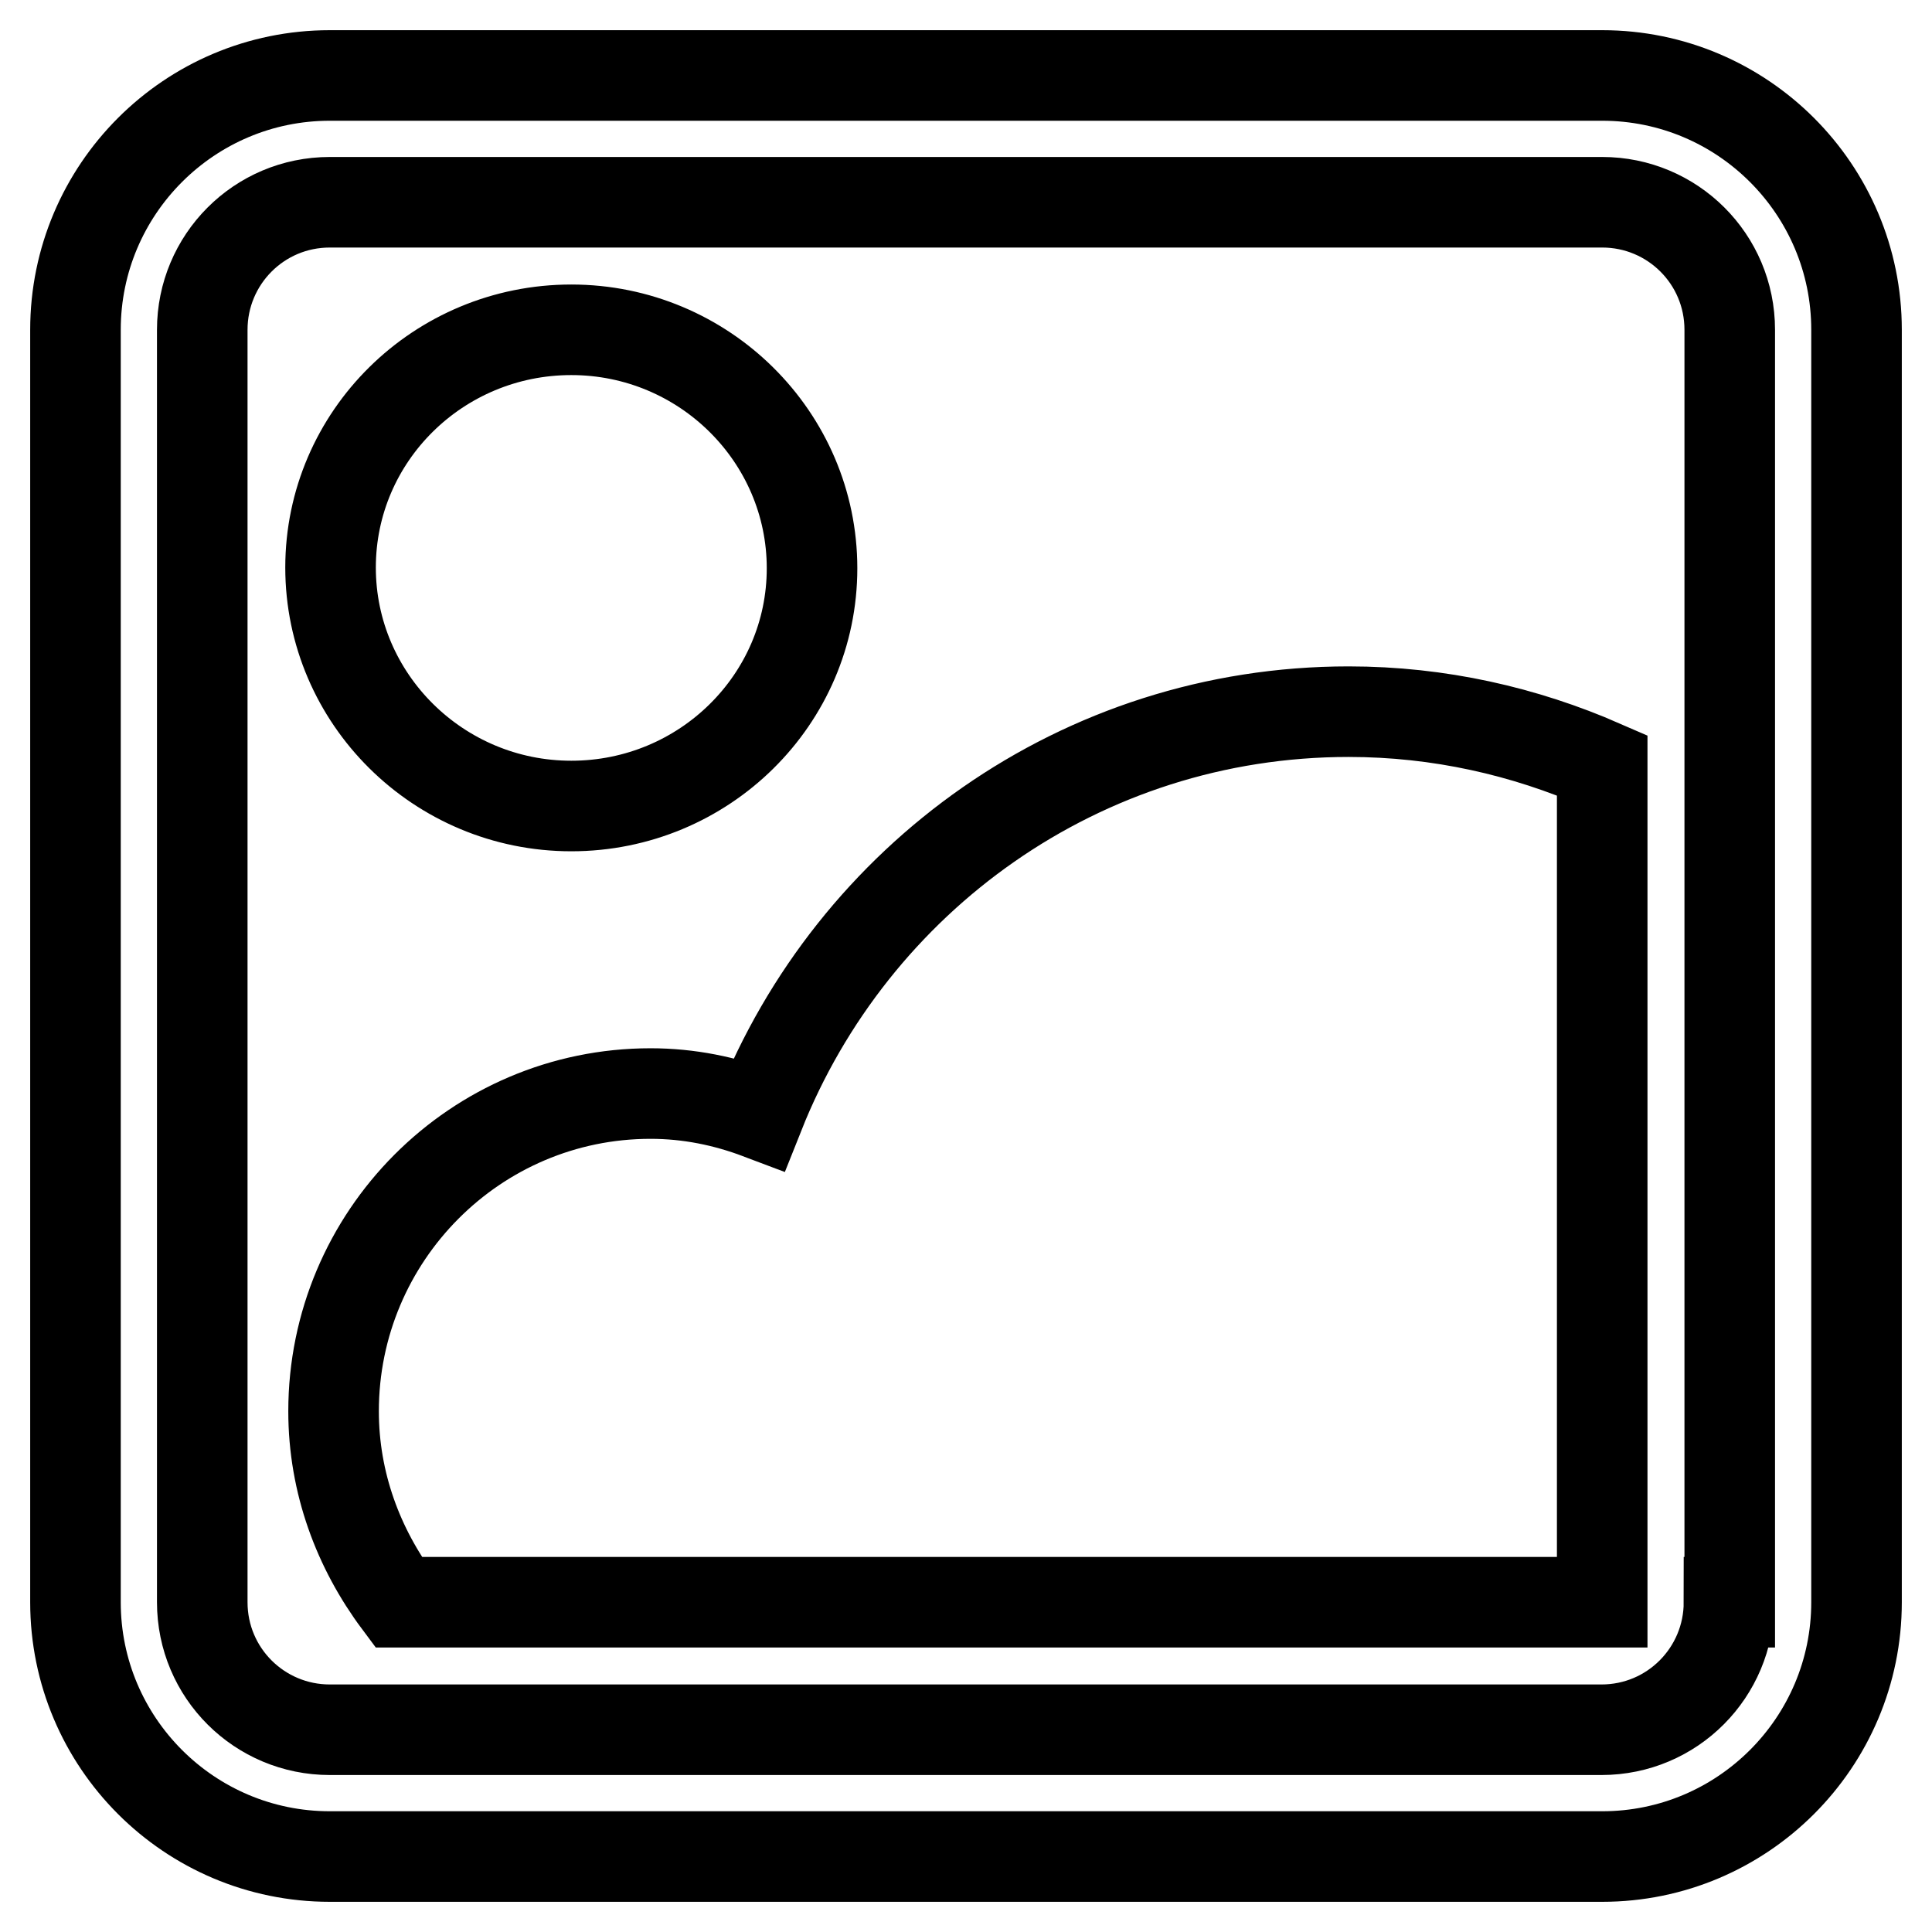<?xml version="1.0" encoding="utf-8"?>
<!-- Svg Vector Icons : http://www.onlinewebfonts.com/icon -->
<!DOCTYPE svg PUBLIC "-//W3C//DTD SVG 1.1//EN" "http://www.w3.org/Graphics/SVG/1.1/DTD/svg11.dtd">
<svg version="1.1" xmlns="http://www.w3.org/2000/svg" xmlns:xlink="http://www.w3.org/1999/xlink" x="0px" y="0px" viewBox="0 0 256 256" enable-background="new 0 0 256 256" xml:space="preserve">
<g><g><path stroke-width="12" fill-opacity="0" stroke="#000000"  d="M100.6,147.6c-4.5-1.7-9.3-2.7-14.4-2.7c-23.2,0-42,18.9-42,42.1c0,9.5,3.3,18.2,8.6,25.3h159.5V101.4c-10.3-4.5-21.6-7.1-33.6-7.1C143.2,94.3,113,116.4,100.6,147.6z M212.3,10H43.7C25.1,10,10,25.1,10,43.7v168.6c0,18.6,15.1,33.7,33.7,33.7h168.6c18.6,0,33.7-15.1,33.7-33.7V43.7C246,25.1,230.9,10,212.3,10z M229.1,212.3c0,9.3-7.5,16.9-16.9,16.9H43.7c-9.3,0-16.9-7.5-16.9-16.9V43.7c0-9.3,7.5-16.9,16.9-16.9h168.6c9.3,0,16.9,7.5,16.9,16.9V212.3z M75.7,106.8c17.6,0,31.9-14.1,31.9-31.5S93.3,43.7,75.7,43.7S43.8,57.8,43.8,75.2C43.8,92.6,58.1,106.8,75.7,106.8z"/></g></g>
</svg>